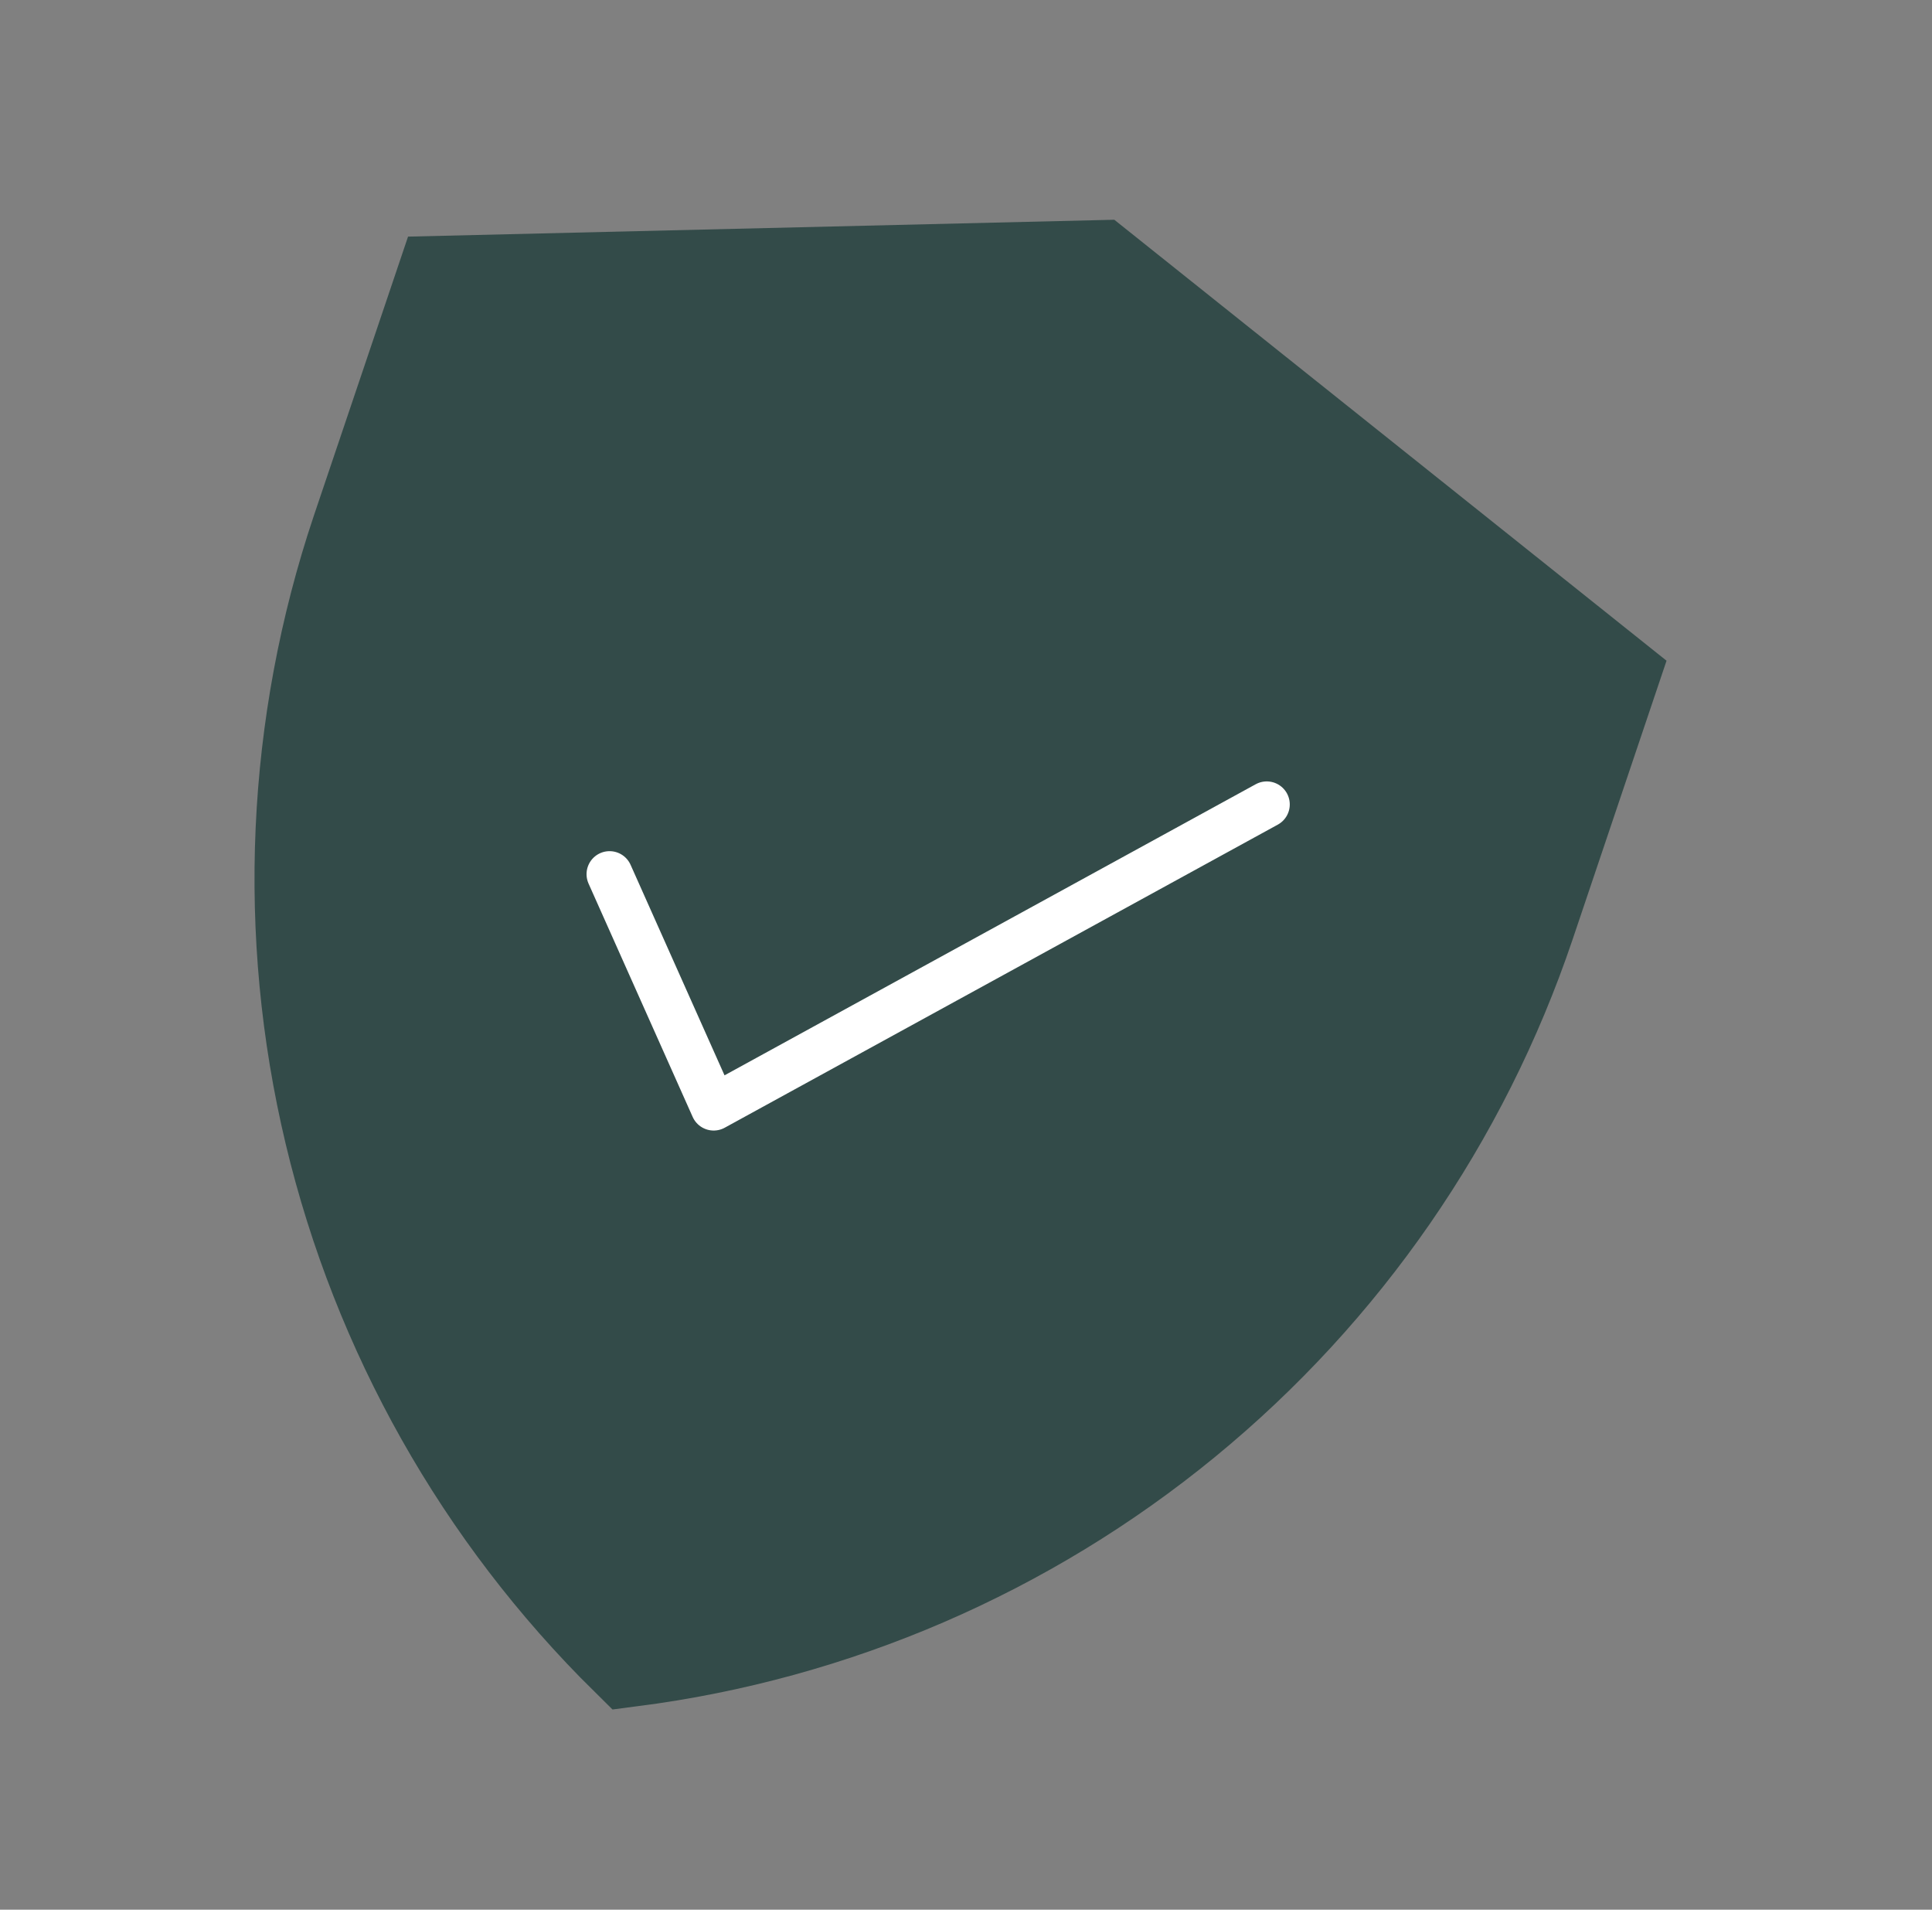 <svg width="85" height="84" viewBox="0 0 85 84" fill="none" xmlns="http://www.w3.org/2000/svg">
<rect x="0" y="0" width="85" height="84" fill="#808080" stroke="none"/>
<path d="M19.602 12.649L48.25 11.965L70.65 29.848L67.025 40.602C64.153 49.107 58.949 56.635 52.006 62.326C45.063 68.018 36.66 71.644 27.757 72.791C21.365 66.49 16.871 58.52 14.787 49.79C12.703 41.059 13.112 31.919 15.969 23.41L19.602 12.649Z" fill="#334B49" stroke="#334B49" stroke-width="4.56" stroke-miterlimit="10"/>
<path d="M26.818 38.452L31.399 48.716L55.732 35.384" stroke="white" stroke-width="2.025" stroke-linecap="round" stroke-linejoin="round"/>
</svg>
